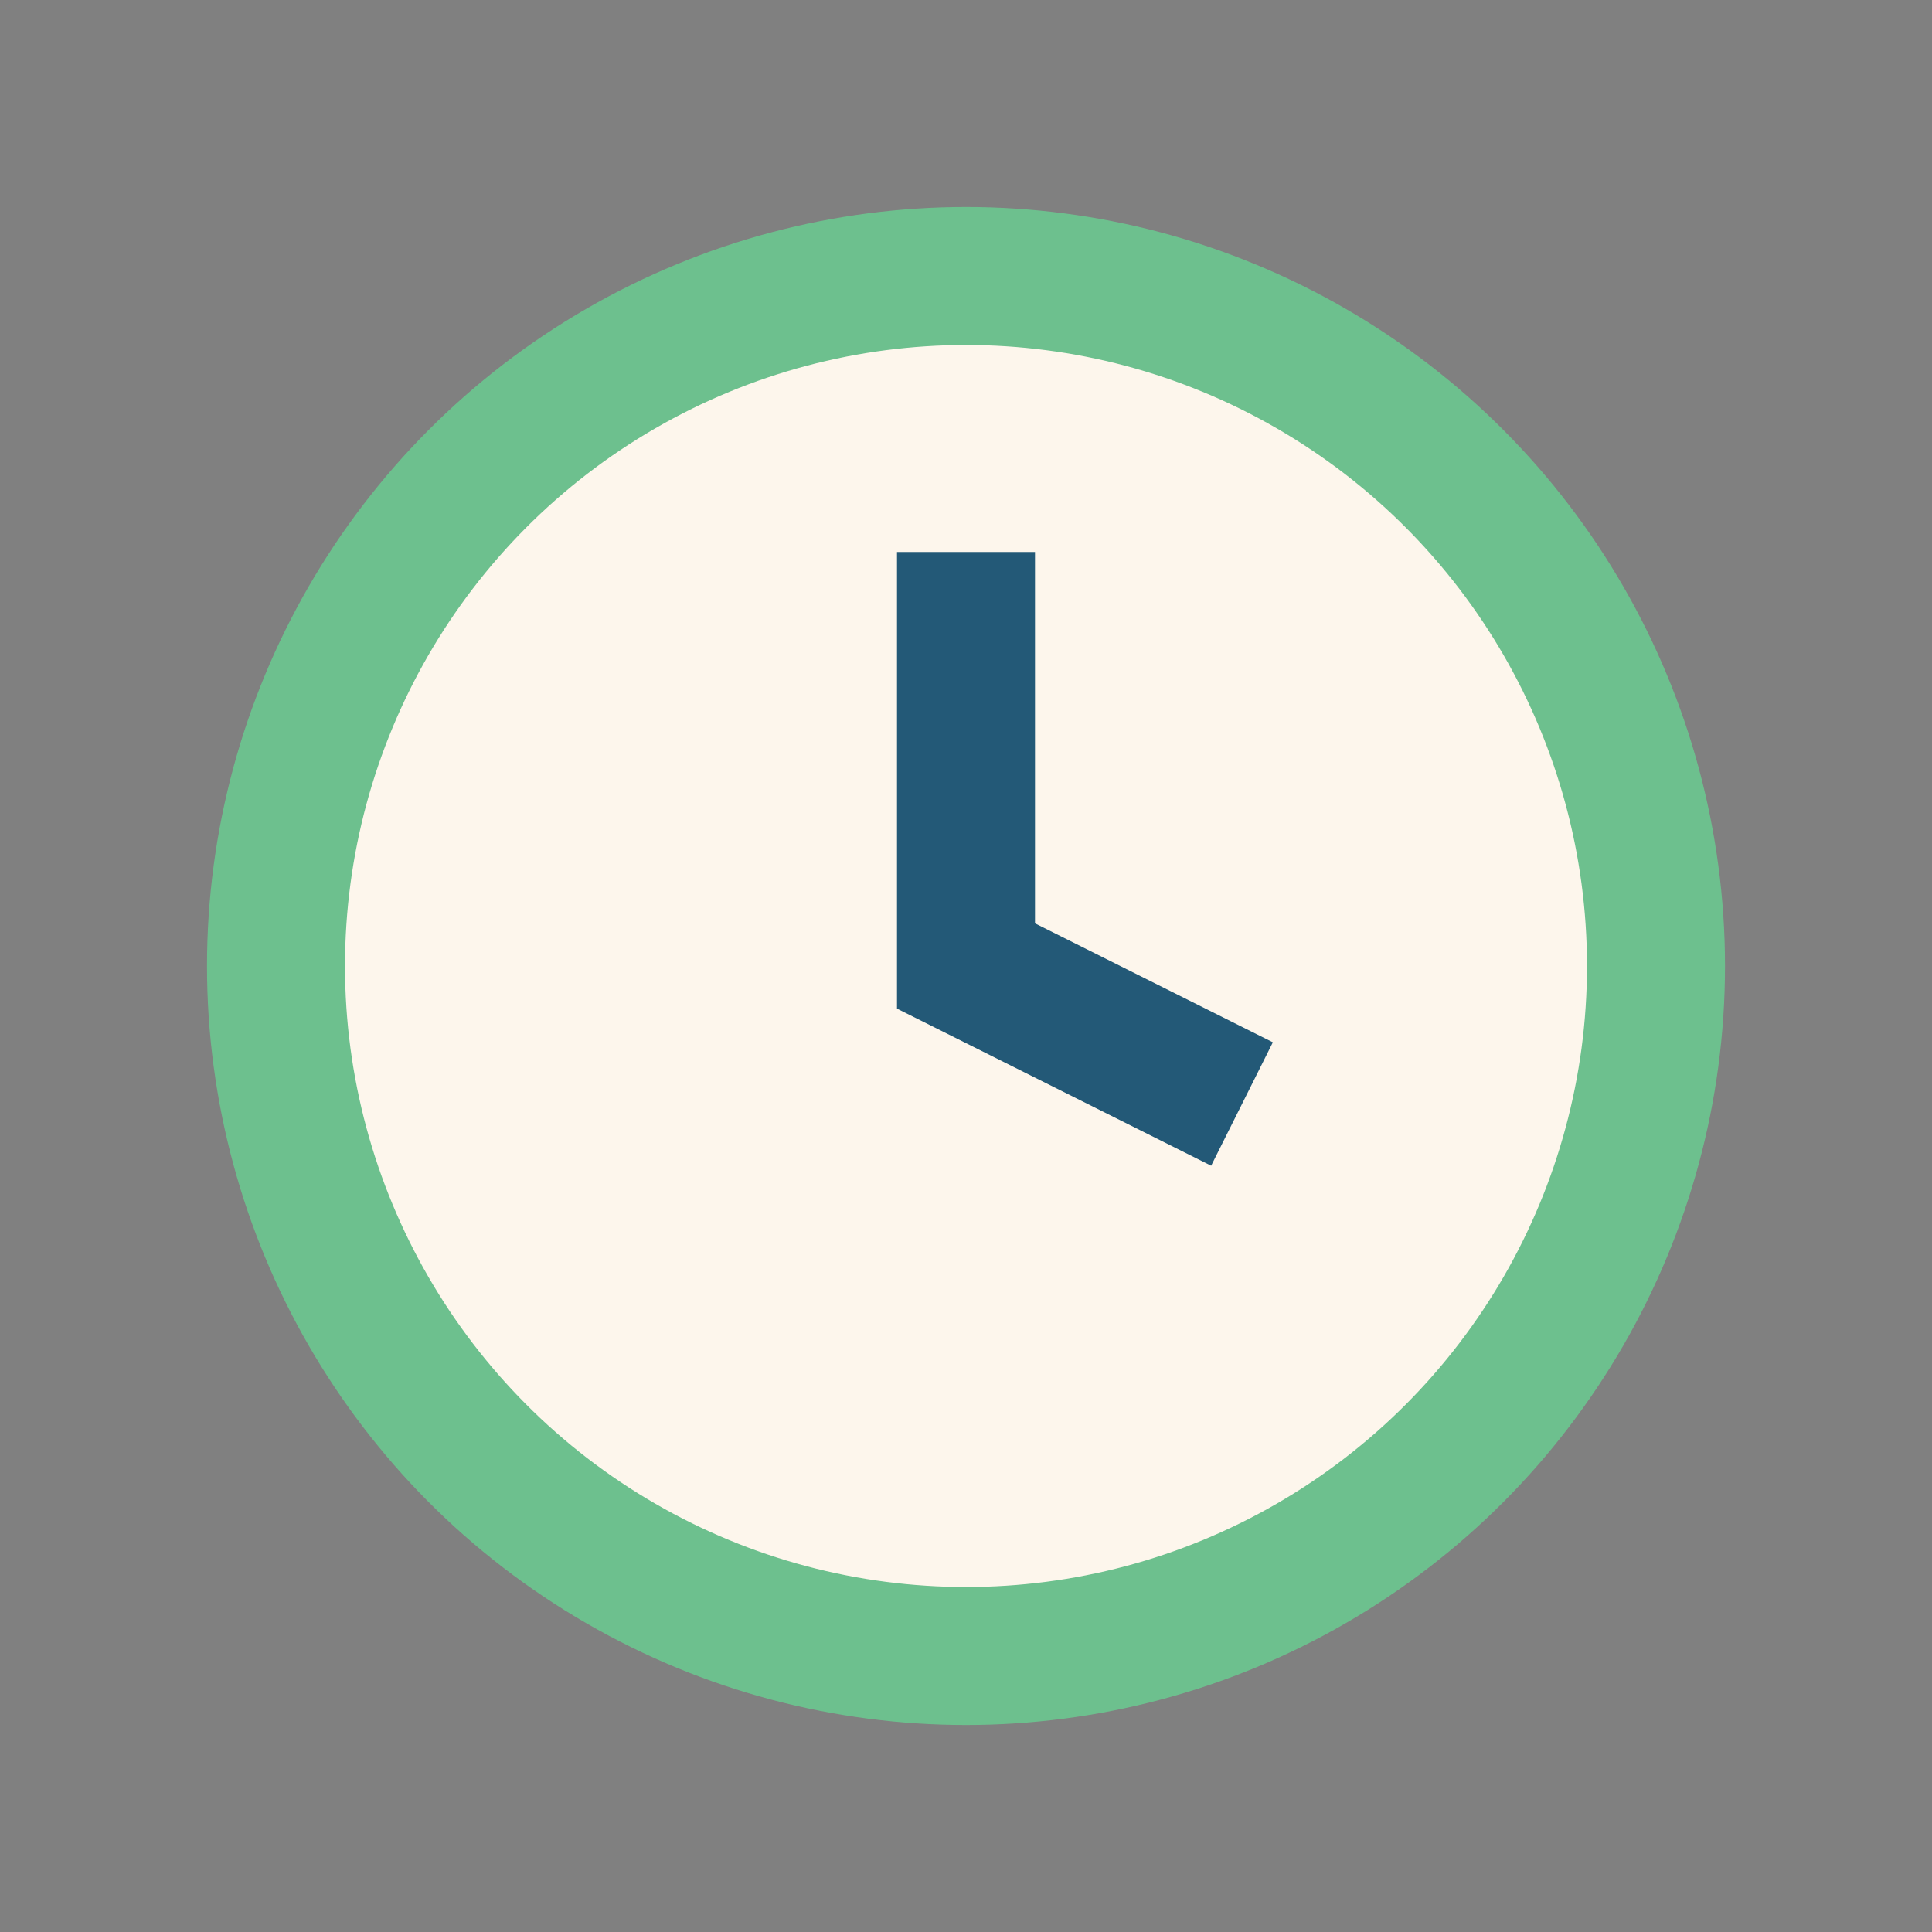 <?xml version="1.0" encoding="UTF-8"?>
<svg xmlns="http://www.w3.org/2000/svg" width="28" height="28" viewBox="0 0 28 28"><rect x="0" y="0" width="28" height="28" fill="#808080" stroke="none"/><circle cx="14" cy="14" r="10" fill="#FDF6EC" stroke="#6DC08E" stroke-width="2"/><path d="M14 8v6l4 2" stroke="#235977" stroke-width="2" fill="none"/></svg>
